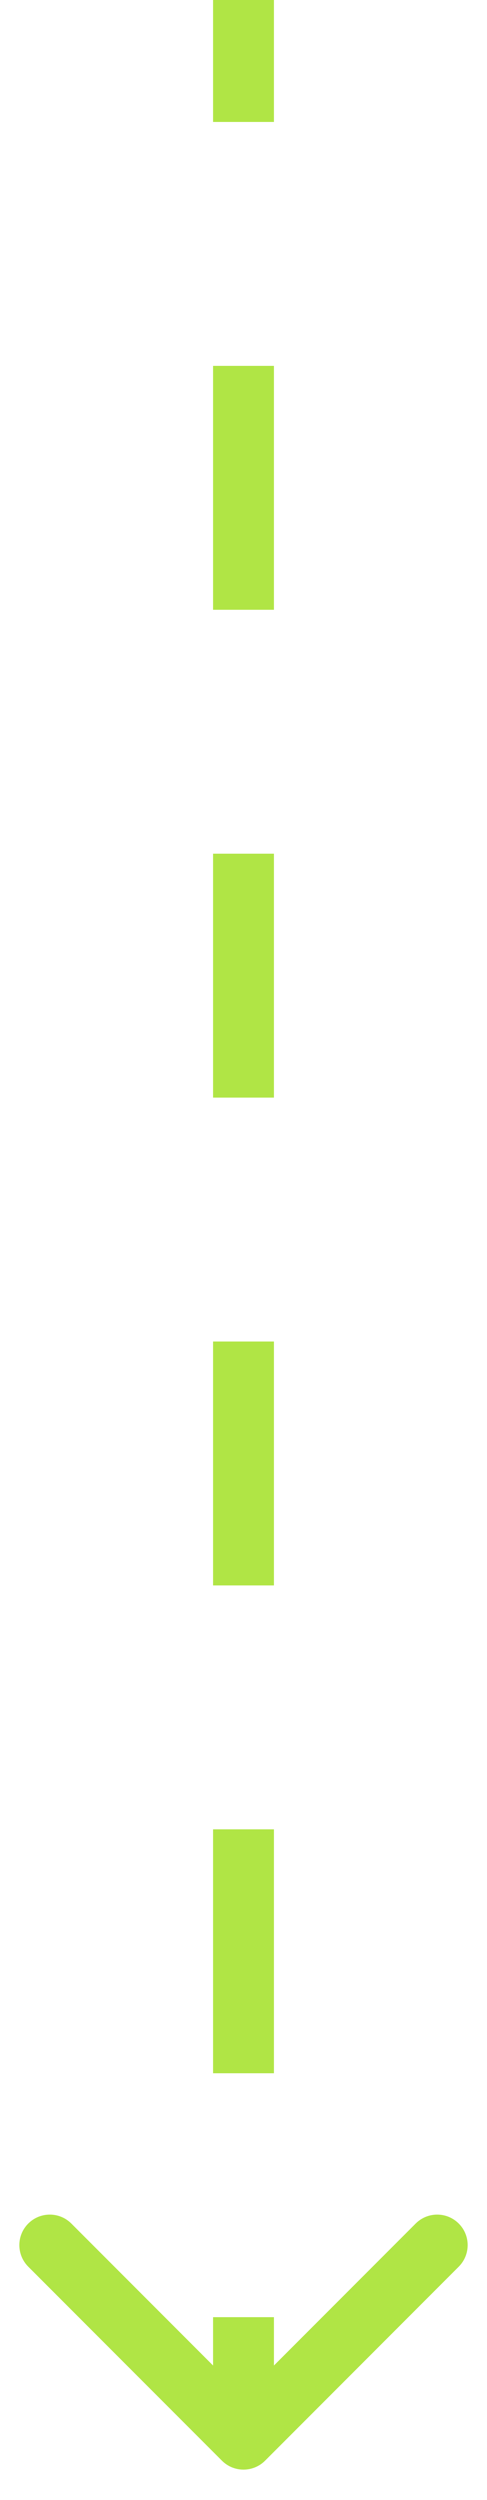 <?xml version="1.0" encoding="UTF-8"?> <svg xmlns="http://www.w3.org/2000/svg" width="8" height="41" viewBox="0 0 8 41" fill="none"><path d="M3.646 40.354C3.842 40.549 4.158 40.549 4.354 40.354L7.536 37.172C7.731 36.976 7.731 36.66 7.536 36.465C7.34 36.269 7.024 36.269 6.828 36.465L4 39.293L1.172 36.465C0.976 36.269 0.66 36.269 0.464 36.465C0.269 36.66 0.269 36.976 0.464 37.172L3.646 40.354ZM4 0L3.5 2.18557e-08L3.5 2L4 2L4.5 2L4.5 -2.18557e-08L4 0ZM4 6L3.5 6L3.5 10L4 10L4.5 10L4.5 6L4 6ZM4 14L3.5 14L3.5 18L4 18L4.5 18L4.5 14L4 14ZM4 22L3.5 22L3.5 26L4 26L4.5 26L4.5 22L4 22ZM4 30L3.5 30L3.5 34L4 34L4.5 34L4.5 30L4 30ZM4 38L3.5 38L3.5 40L4 40L4.5 40L4.5 38L4 38Z" fill="#B0E545"></path></svg> 